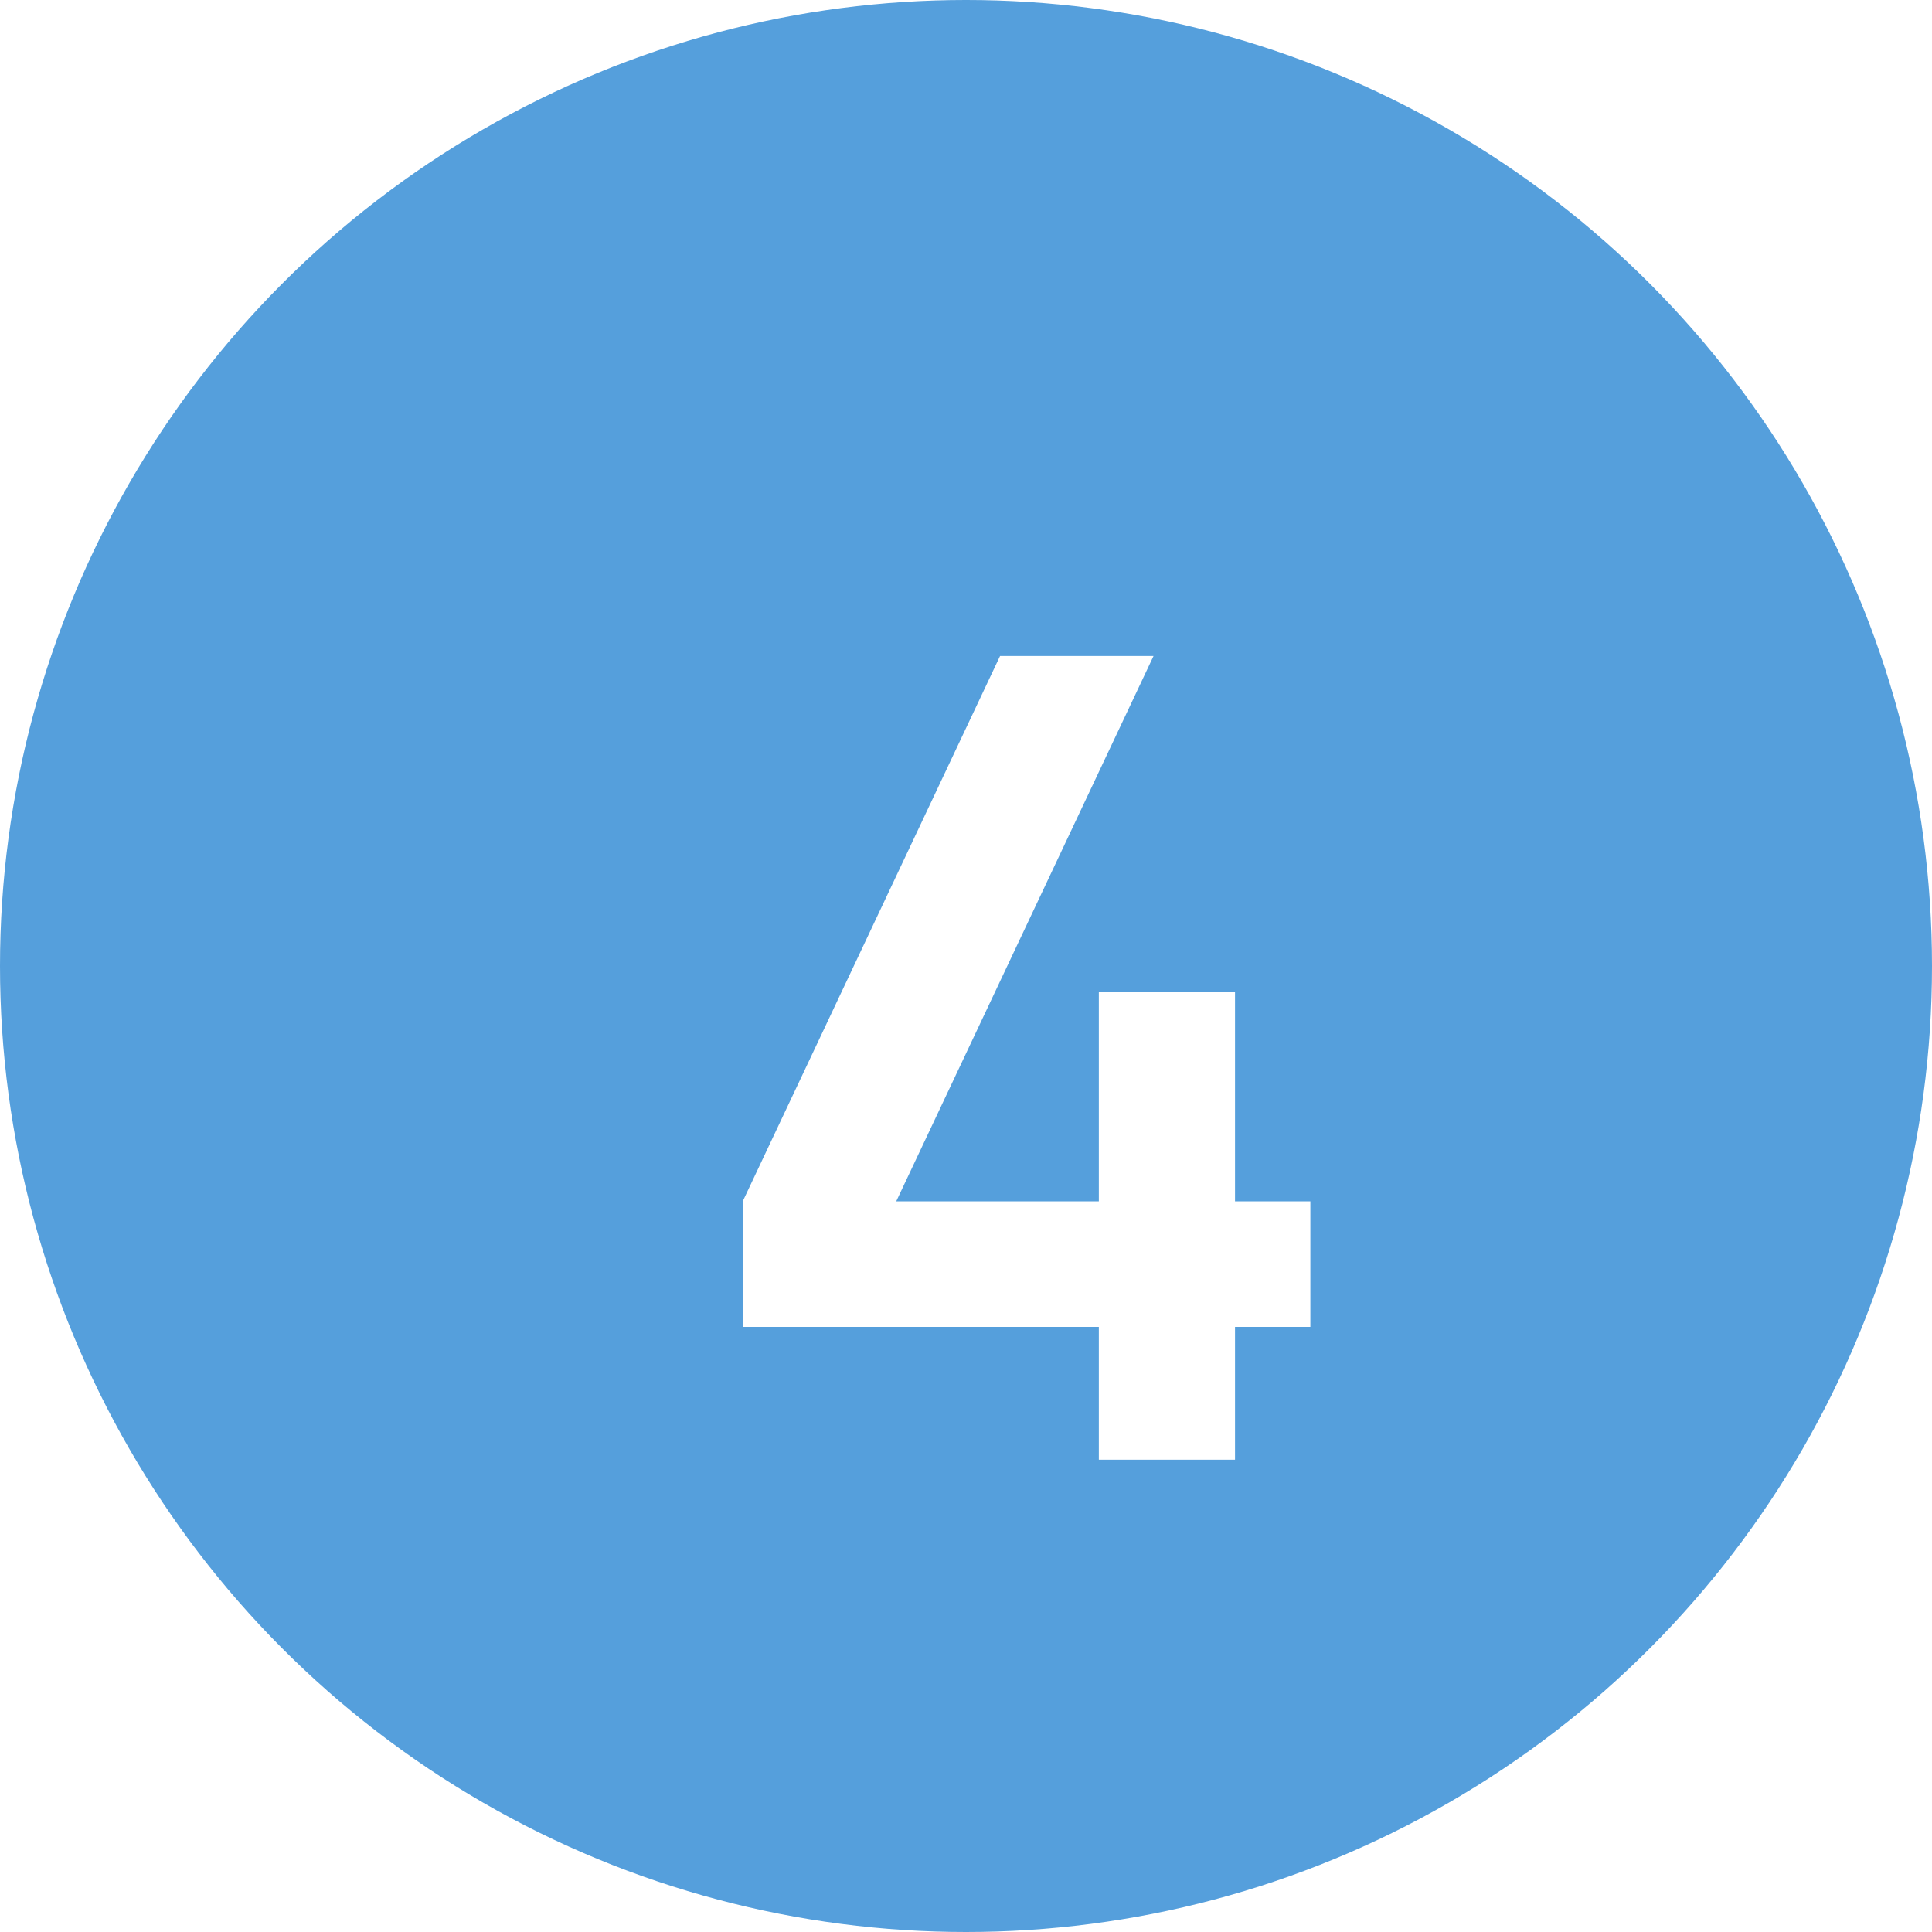 <?xml version="1.0" encoding="UTF-8"?> <svg xmlns="http://www.w3.org/2000/svg" width="45" height="45" viewBox="0 0 45 45" fill="none"><circle cx="22.5" cy="22.5" r="22.5" fill="#559FDC"></circle><g filter="url(#filter0_d_1586_339)"><path d="M25.594 32V28.906H17.3V25.981L23.293 13.28H26.868L20.875 25.981H25.594V21.106H28.766V25.981H30.521V28.906H28.766V32H25.594Z" fill="white"></path></g><defs><filter id="filter0_d_1586_339" x="9.301" y="7.28" width="29.219" height="34.72" filterUnits="userSpaceOnUse" color-interpolation-filters="sRGB"><feFlood flood-opacity="0" result="BackgroundImageFix"></feFlood><feColorMatrix in="SourceAlpha" type="matrix" values="0 0 0 0 0 0 0 0 0 0 0 0 0 0 0 0 0 0 127 0" result="hardAlpha"></feColorMatrix><feOffset dy="2"></feOffset><feGaussianBlur stdDeviation="4"></feGaussianBlur><feComposite in2="hardAlpha" operator="out"></feComposite><feColorMatrix type="matrix" values="0 0 0 0 0 0 0 0 0 0 0 0 0 0 0 0 0 0 0.1 0"></feColorMatrix><feBlend mode="normal" in2="BackgroundImageFix" result="effect1_dropShadow_1586_339"></feBlend><feBlend mode="normal" in="SourceGraphic" in2="effect1_dropShadow_1586_339" result="shape"></feBlend></filter></defs></svg> 